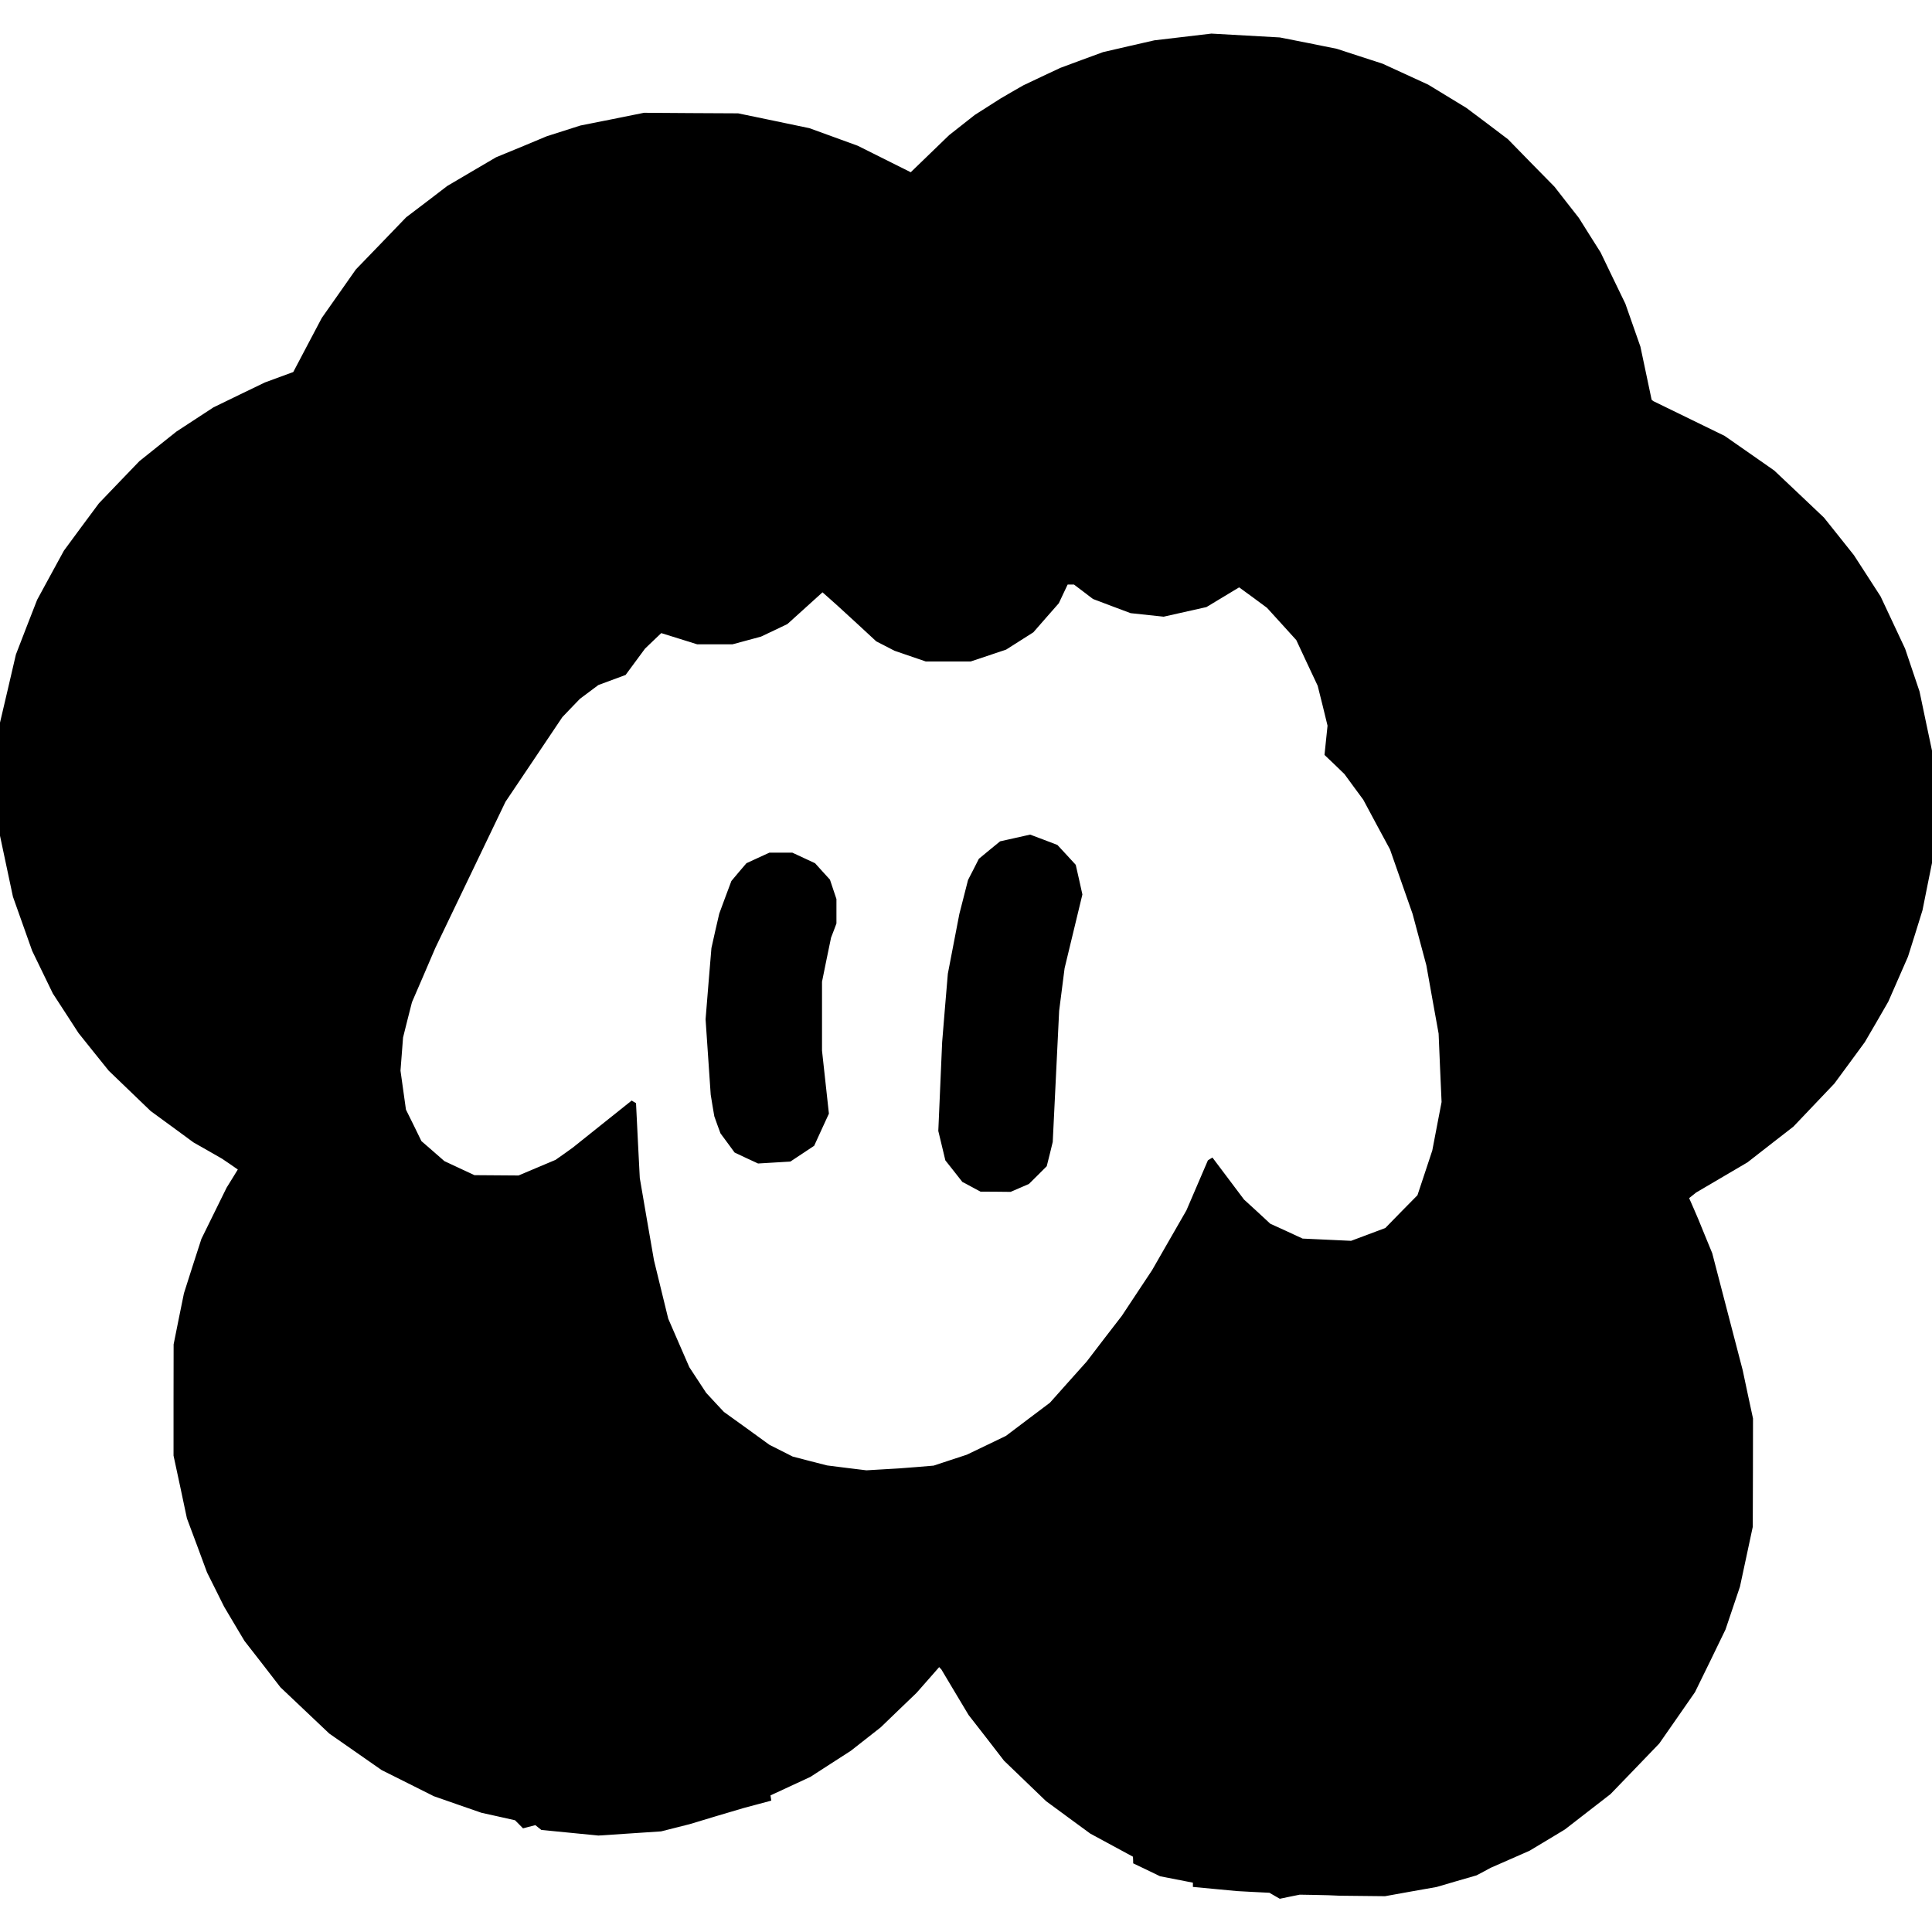 <svg xmlns="http://www.w3.org/2000/svg" id="svg1" width="25" height="25" viewBox="0 0 25 25"><title id="title1">Dolly</title><style id="style1">@media (prefers-color-scheme:dark){svg{-webkit-filter:invert(.9);filter:invert(.9)}}</style><g id="g1" transform="translate(-.46 -.46)scale(1.037)"><path id="path4" fill="currentColor" d="m16.349 24.1-.065-.038-.202-.01-.202-.011-.276-.026-.275-.026v-.053l-.205-.04-.205-.04-.167-.081-.168-.08-.001-.042-.002-.041-.266-.144-.266-.144-.277-.203-.276-.203-.262-.252-.262-.252-.22-.285-.222-.285-.17-.284-.17-.285-.014-.014-.013-.015-.142.162-.142.161-.223.214-.223.215-.186.146-.186.146-.253.163-.252.163-.25.116-.248.115.005.032.005.033-.171.046-.172.046-.338.1-.338.102-.178.045-.178.045-.391.026-.392.026-.355-.035-.356-.035-.038-.03-.037-.03-.077.02-.077.02-.05-.051-.05-.05-.21-.047-.208-.046-.297-.103-.298-.104-.325-.163-.326-.163-.327-.228-.327-.228-.304-.288-.305-.289-.224-.29-.225-.289-.127-.213-.127-.214-.106-.213-.107-.214-.125-.338-.126-.337-.083-.392-.084-.391v-.694l.001-.694.064-.319.065-.319.108-.339.11-.34.157-.319.157-.319.07-.113.07-.114-.098-.068-.099-.067-.178-.102-.178-.101-.267-.196-.267-.195-.262-.252-.262-.252-.189-.235-.188-.235-.16-.247-.16-.246-.129-.266-.129-.266-.12-.338-.12-.338-.083-.391-.083-.391.002-.694.002-.694.1-.426.099-.426.132-.342.133-.341.167-.307.167-.306.218-.296.219-.295.252-.263.252-.262.231-.185.232-.185.231-.151.231-.151.321-.156.321-.155.177-.065.177-.065.178-.338.178-.337.213-.303.212-.302.314-.325.314-.326.257-.195.256-.196.304-.179.305-.179.316-.13.316-.132.21-.067.21-.067.397-.079.397-.08.587.004.587.003.444.092.445.093.303.11.302.11.33.165.33.165.24-.232.239-.231.16-.126.16-.126.16-.102.16-.102.142-.083.143-.082.23-.109.232-.109.267-.099.267-.098.32-.074.32-.073.356-.042.356-.042.427.024.427.024.355.07.356.072.285.093.284.092.286.131.285.131.238.145.238.145.26.195.259.196.29.297.291.296.152.195.152.194.135.215.136.215.154.32.155.32.094.268.094.268.07.331.07.332.01.008.011.009.445.217.445.217.31.216.309.216.31.293.31.294.187.234.187.235.167.258.166.257.153.326.153.326.09.267.09.267.082.391.083.392v.658l-.001.658-.064.316-.063.315-.09.29-.091.289-.123.281-.123.281-.146.253-.147.252-.19.259-.19.258-.256.269-.255.268-.287.223-.286.223-.32.188-.32.188-.044.035-.044.035.057.13.056.13.087.213.088.214.19.73.19.729.064.302.065.302-.001.676-.002.676-.08.374-.08.373-.09.267-.09.267-.19.392-.191.39-.223.321-.223.32-.304.316-.304.315-.284.22-.285.221-.22.133-.22.132-.243.107-.242.106-.089.048-.089.047-.249.072-.249.073-.322.057-.322.058-.283-.003-.283-.003-.07-.003-.072-.003-.178-.004-.178-.003-.124.025-.125.026zm-4.47-5.35.215-.018.206-.068.207-.068.244-.117.245-.118.274-.207.275-.207.229-.257.23-.257.218-.285.22-.285.188-.284.189-.285.214-.373.215-.374.134-.312.134-.312.028-.018.029-.017.197.262.197.262.164.15.164.152.202.092.201.093.303.014.302.014.214-.08.213-.08.2-.205.201-.204.093-.28.092-.278.058-.303.058-.302-.019-.427-.018-.427-.077-.426-.076-.426-.086-.321-.086-.321-.141-.402-.141-.403-.167-.309-.166-.31-.118-.16-.117-.16-.124-.12-.125-.119.019-.183.019-.182-.061-.25-.062-.248-.134-.285-.133-.285-.183-.202-.183-.201-.173-.128-.174-.127-.204.123-.204.123-.267.06-.267.06-.206-.022-.206-.022-.235-.088-.235-.089-.118-.09-.119-.09h-.079l-.055.116-.055.117-.159.181-.159.182-.17.108-.17.108-.221.074-.221.074h-.56l-.196-.067-.195-.067-.114-.059-.113-.058-.24-.222-.24-.22-.095-.085-.096-.085-.219.198-.219.198-.165.079-.165.078-.178.048-.178.048h-.439l-.224-.07-.225-.07-.102.097-.101.097-.121.164-.121.164-.17.063-.17.063-.115.086-.115.086-.11.114-.109.114-.355.529-.355.528-.216.45-.216.45-.222.462-.222.463-.145.338-.146.338-.056.22-.055.22-.016.207-.016.207.034.243.034.243.097.196.096.197.144.125.143.125.188.088.187.087.275.002.275.002.232-.098.23-.097.108-.076.106-.076.368-.294.368-.294.027.017.027.016.023.467.024.467.088.513.089.513.089.365.089.364.131.302.132.303.105.16.105.16.11.119.111.119.285.205.284.206.145.073.144.073.215.056.215.055.245.031.246.03.204-.012.205-.012zm.686-3.498-.113-.06-.106-.135-.106-.134-.044-.184-.044-.183.024-.554.024-.554.035-.427.036-.427.072-.374.072-.373.054-.211.054-.212.068-.132.067-.132.133-.11.132-.108.188-.042.187-.042.17.064.17.065.115.124.114.124.042.185.041.185-.111.46-.111.46-.034.266-.034.266-.04.818-.04.818-.037.152-.038.151-.111.111-.111.11-.115.05-.114.049-.188-.002-.188-.001zm-2.809-.358-.146-.069-.088-.12-.088-.119-.039-.106-.038-.107-.023-.135-.022-.135-.032-.47-.032-.47.036-.444.037-.445.048-.215.05-.216.075-.203.076-.203.094-.112.094-.11.143-.066.144-.066h.285l.142.066.142.066.093.103.093.102.04.12.041.122v.305l-.033.088-.034.088-.057.275-.056.276v.86l.043.393.043.393-.092.2-.092.201-.149.099-.148.098-.202.012-.201.012z" style="stroke-width:.111"/></g></svg>
